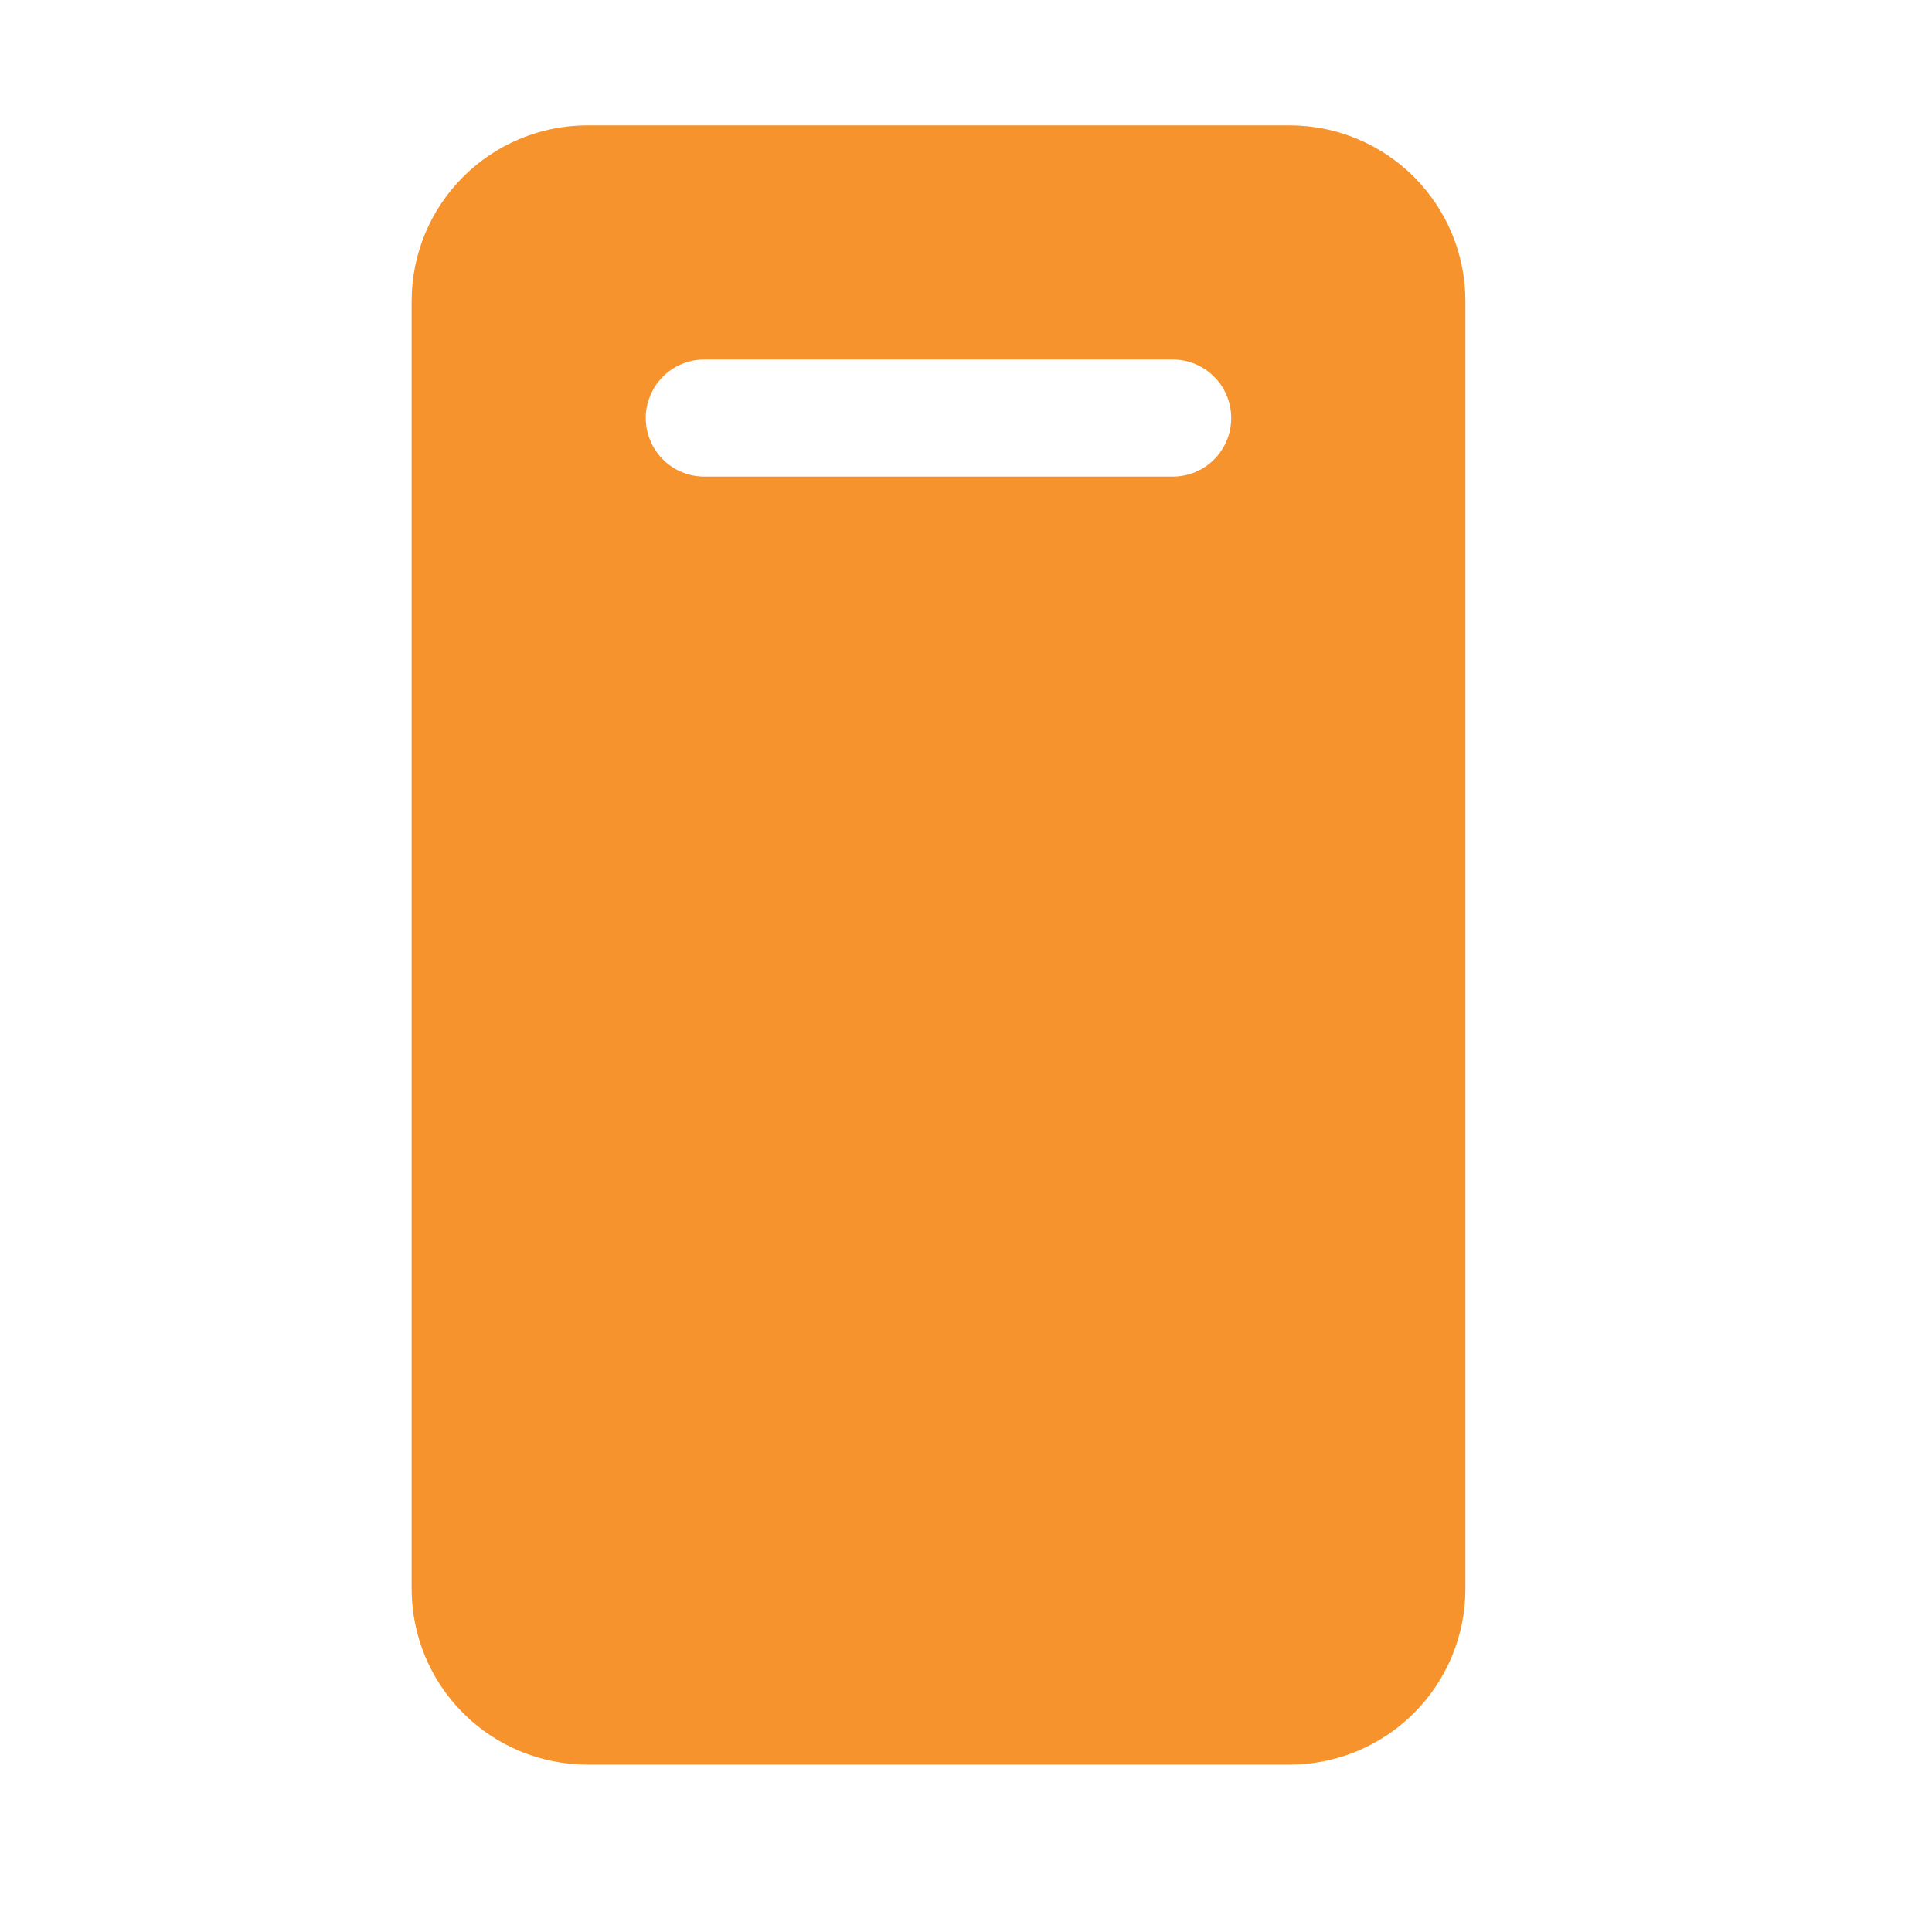 <svg width="33" height="33" viewBox="0 0 33 33" fill="none" xmlns="http://www.w3.org/2000/svg">
<path d="M22.03 2.141H10.03C9.235 2.142 8.473 2.458 7.91 3.021C7.348 3.583 7.031 4.346 7.031 5.141V27.141C7.031 27.936 7.348 28.699 7.91 29.261C8.473 29.824 9.235 30.14 10.03 30.141H22.03C22.826 30.14 23.588 29.824 24.151 29.261C24.713 28.699 25.03 27.936 25.03 27.141V5.141C25.03 4.346 24.713 3.583 24.151 3.021C23.588 2.458 22.826 2.142 22.03 2.141ZM20.03 8.141H12.03C11.765 8.141 11.511 8.036 11.323 7.848C11.136 7.66 11.03 7.406 11.03 7.141C11.03 6.876 11.136 6.621 11.323 6.434C11.511 6.246 11.765 6.141 12.03 6.141H20.03C20.296 6.141 20.55 6.246 20.738 6.434C20.925 6.621 21.03 6.876 21.03 7.141C21.03 7.406 20.925 7.66 20.738 7.848C20.55 8.036 20.296 8.141 20.03 8.141Z" fill="#F6932D"/>
</svg>
